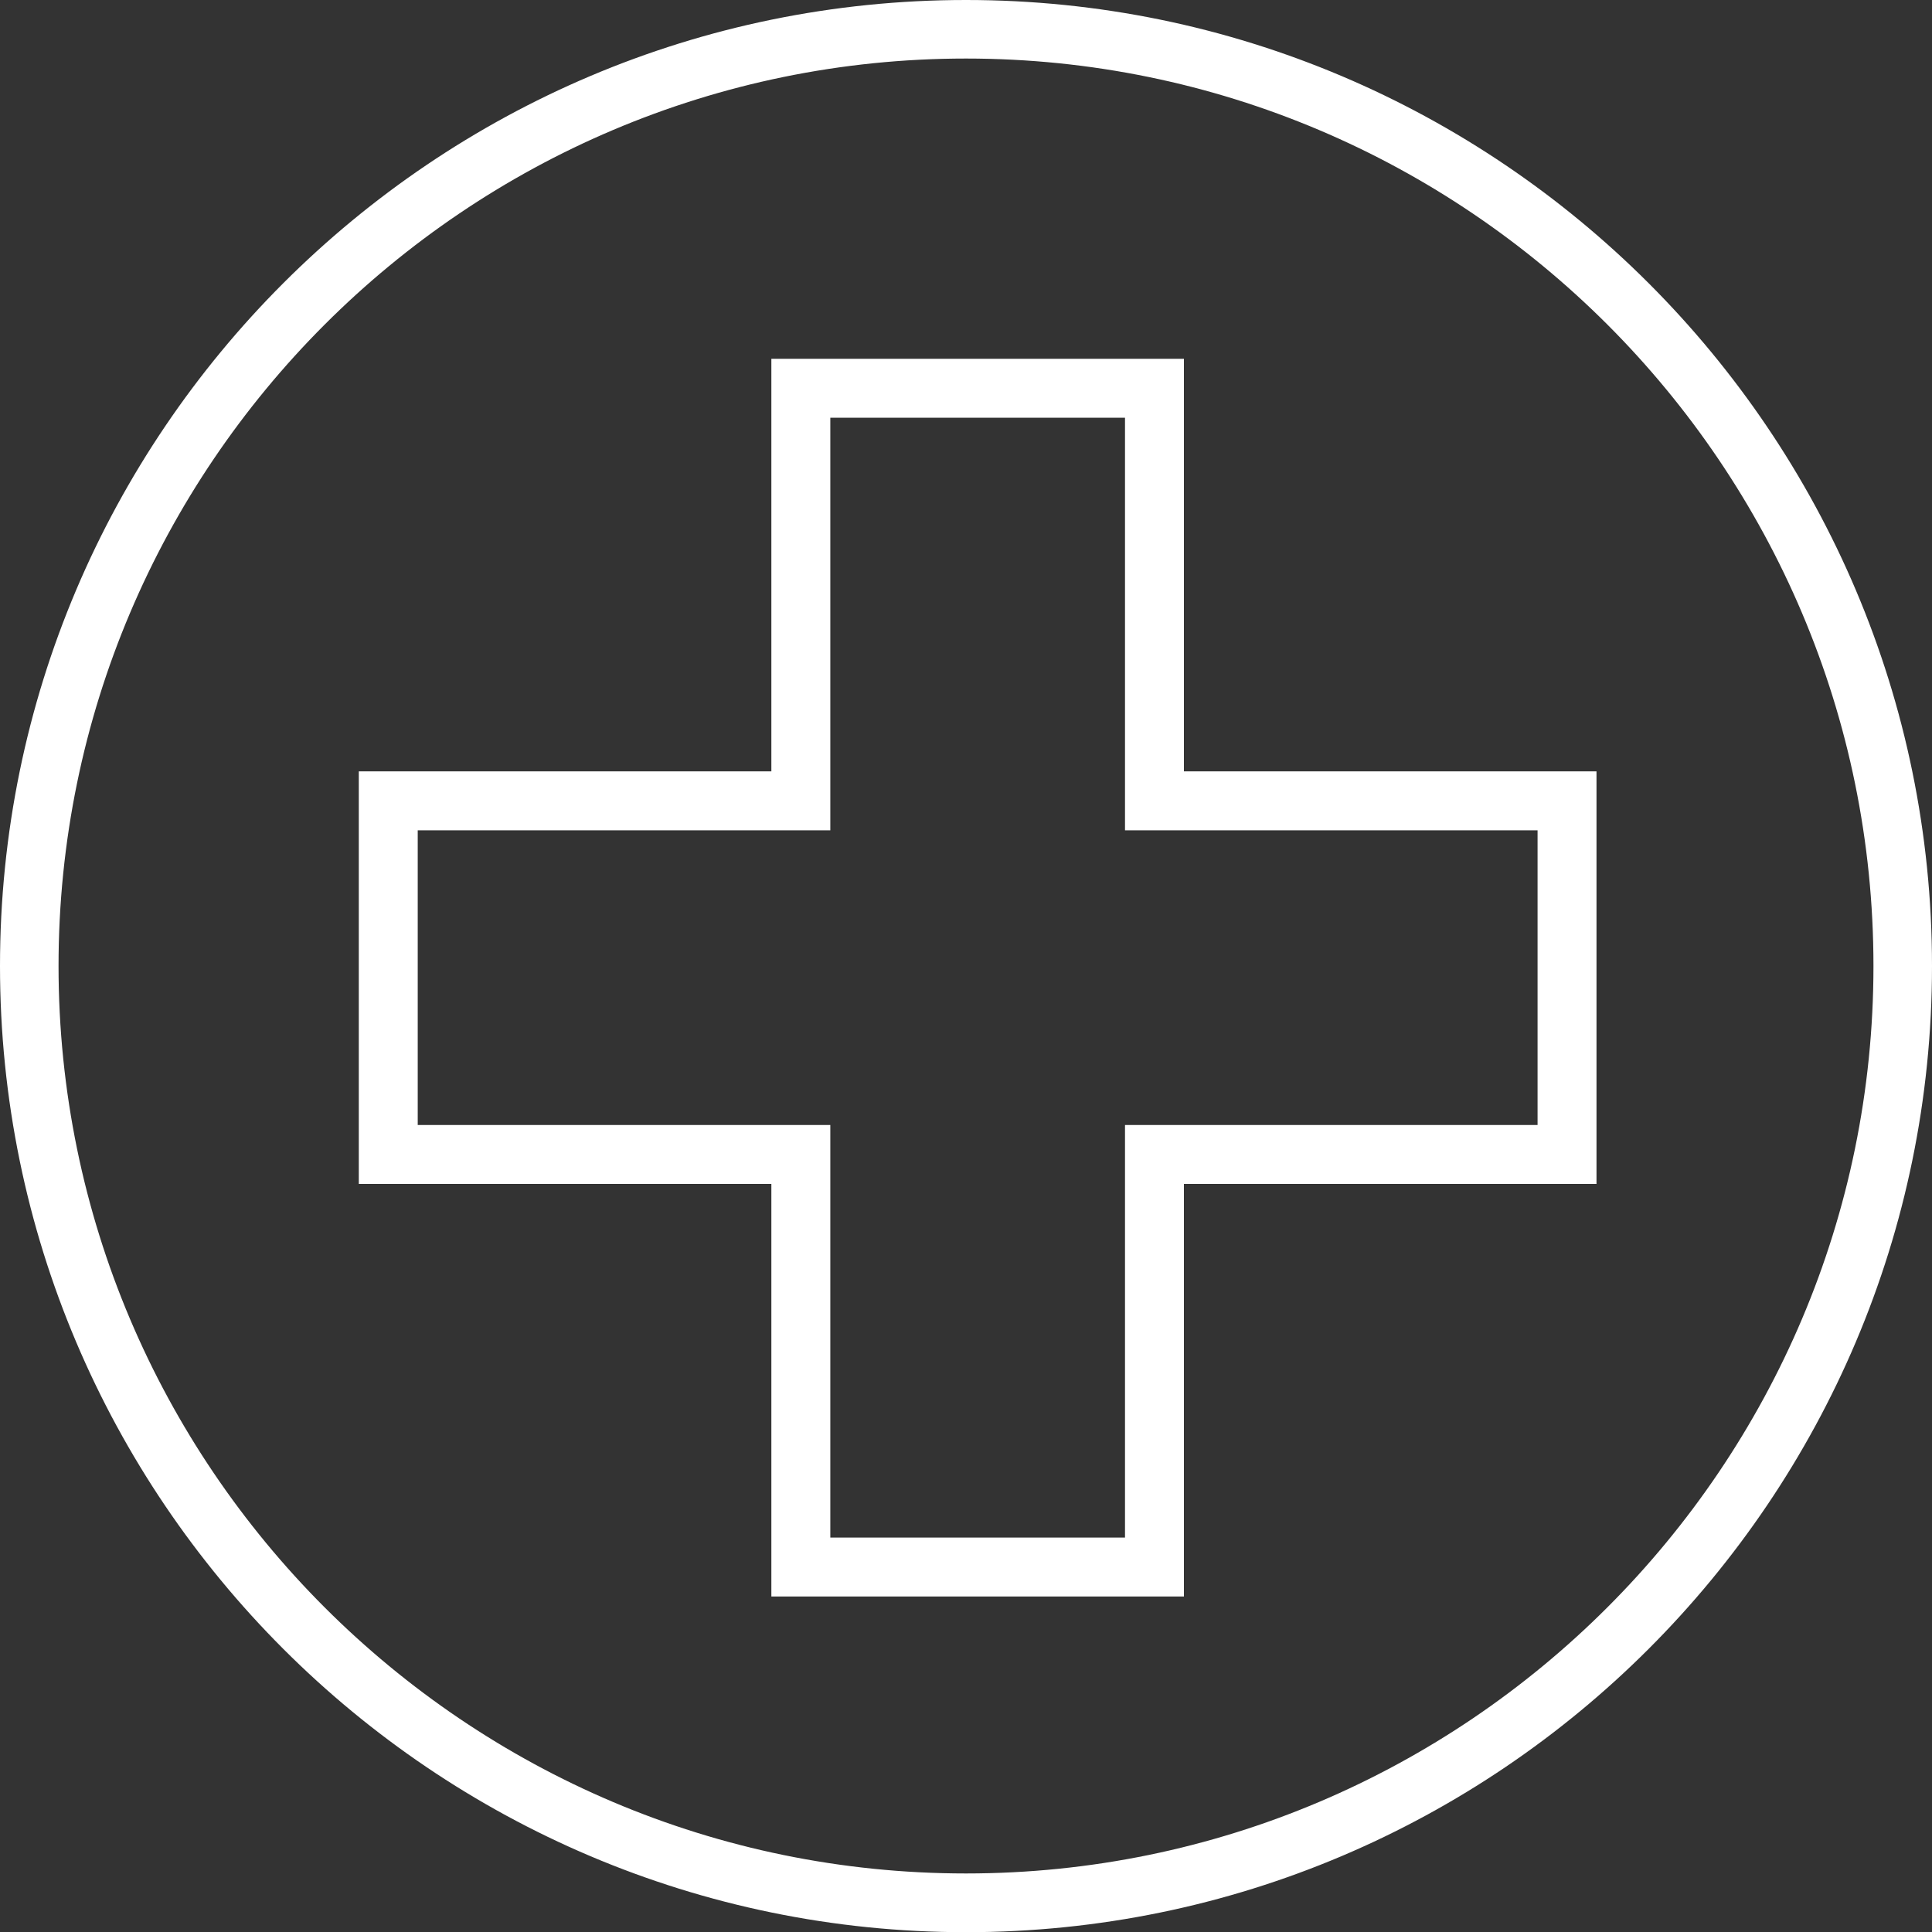 <svg width="70" height="70" viewBox="0 0 70 70" fill="none" xmlns="http://www.w3.org/2000/svg">
<rect x="0" y="0" width="70" height="70" fill="#333333" stroke="none"/>
<path d="M35 70.007C15.703 70.007 0 54.304 0 35C0 15.695 15.703 0 35 0C54.297 0 70 15.703 70 35C70 54.297 54.297 70.007 35 70.007ZM35 2.121C16.87 2.121 2.121 16.87 2.121 35C2.121 53.13 16.87 67.879 35 67.879C53.13 67.879 67.879 53.13 67.879 35C67.879 16.87 53.137 2.121 35 2.121Z" fill="white"/>
<path fill-rule="evenodd" clip-rule="evenodd" d="M27.948 27.948H13V42.896H27.948V57.844H42.896V42.896H57.844V27.948H42.896V13H27.948V27.948ZM30.084 15.135V30.084H15.135V40.761H30.084V55.709H40.761V40.761H55.709V30.084H40.761V15.135H30.084Z" fill="white"/>
</svg>
